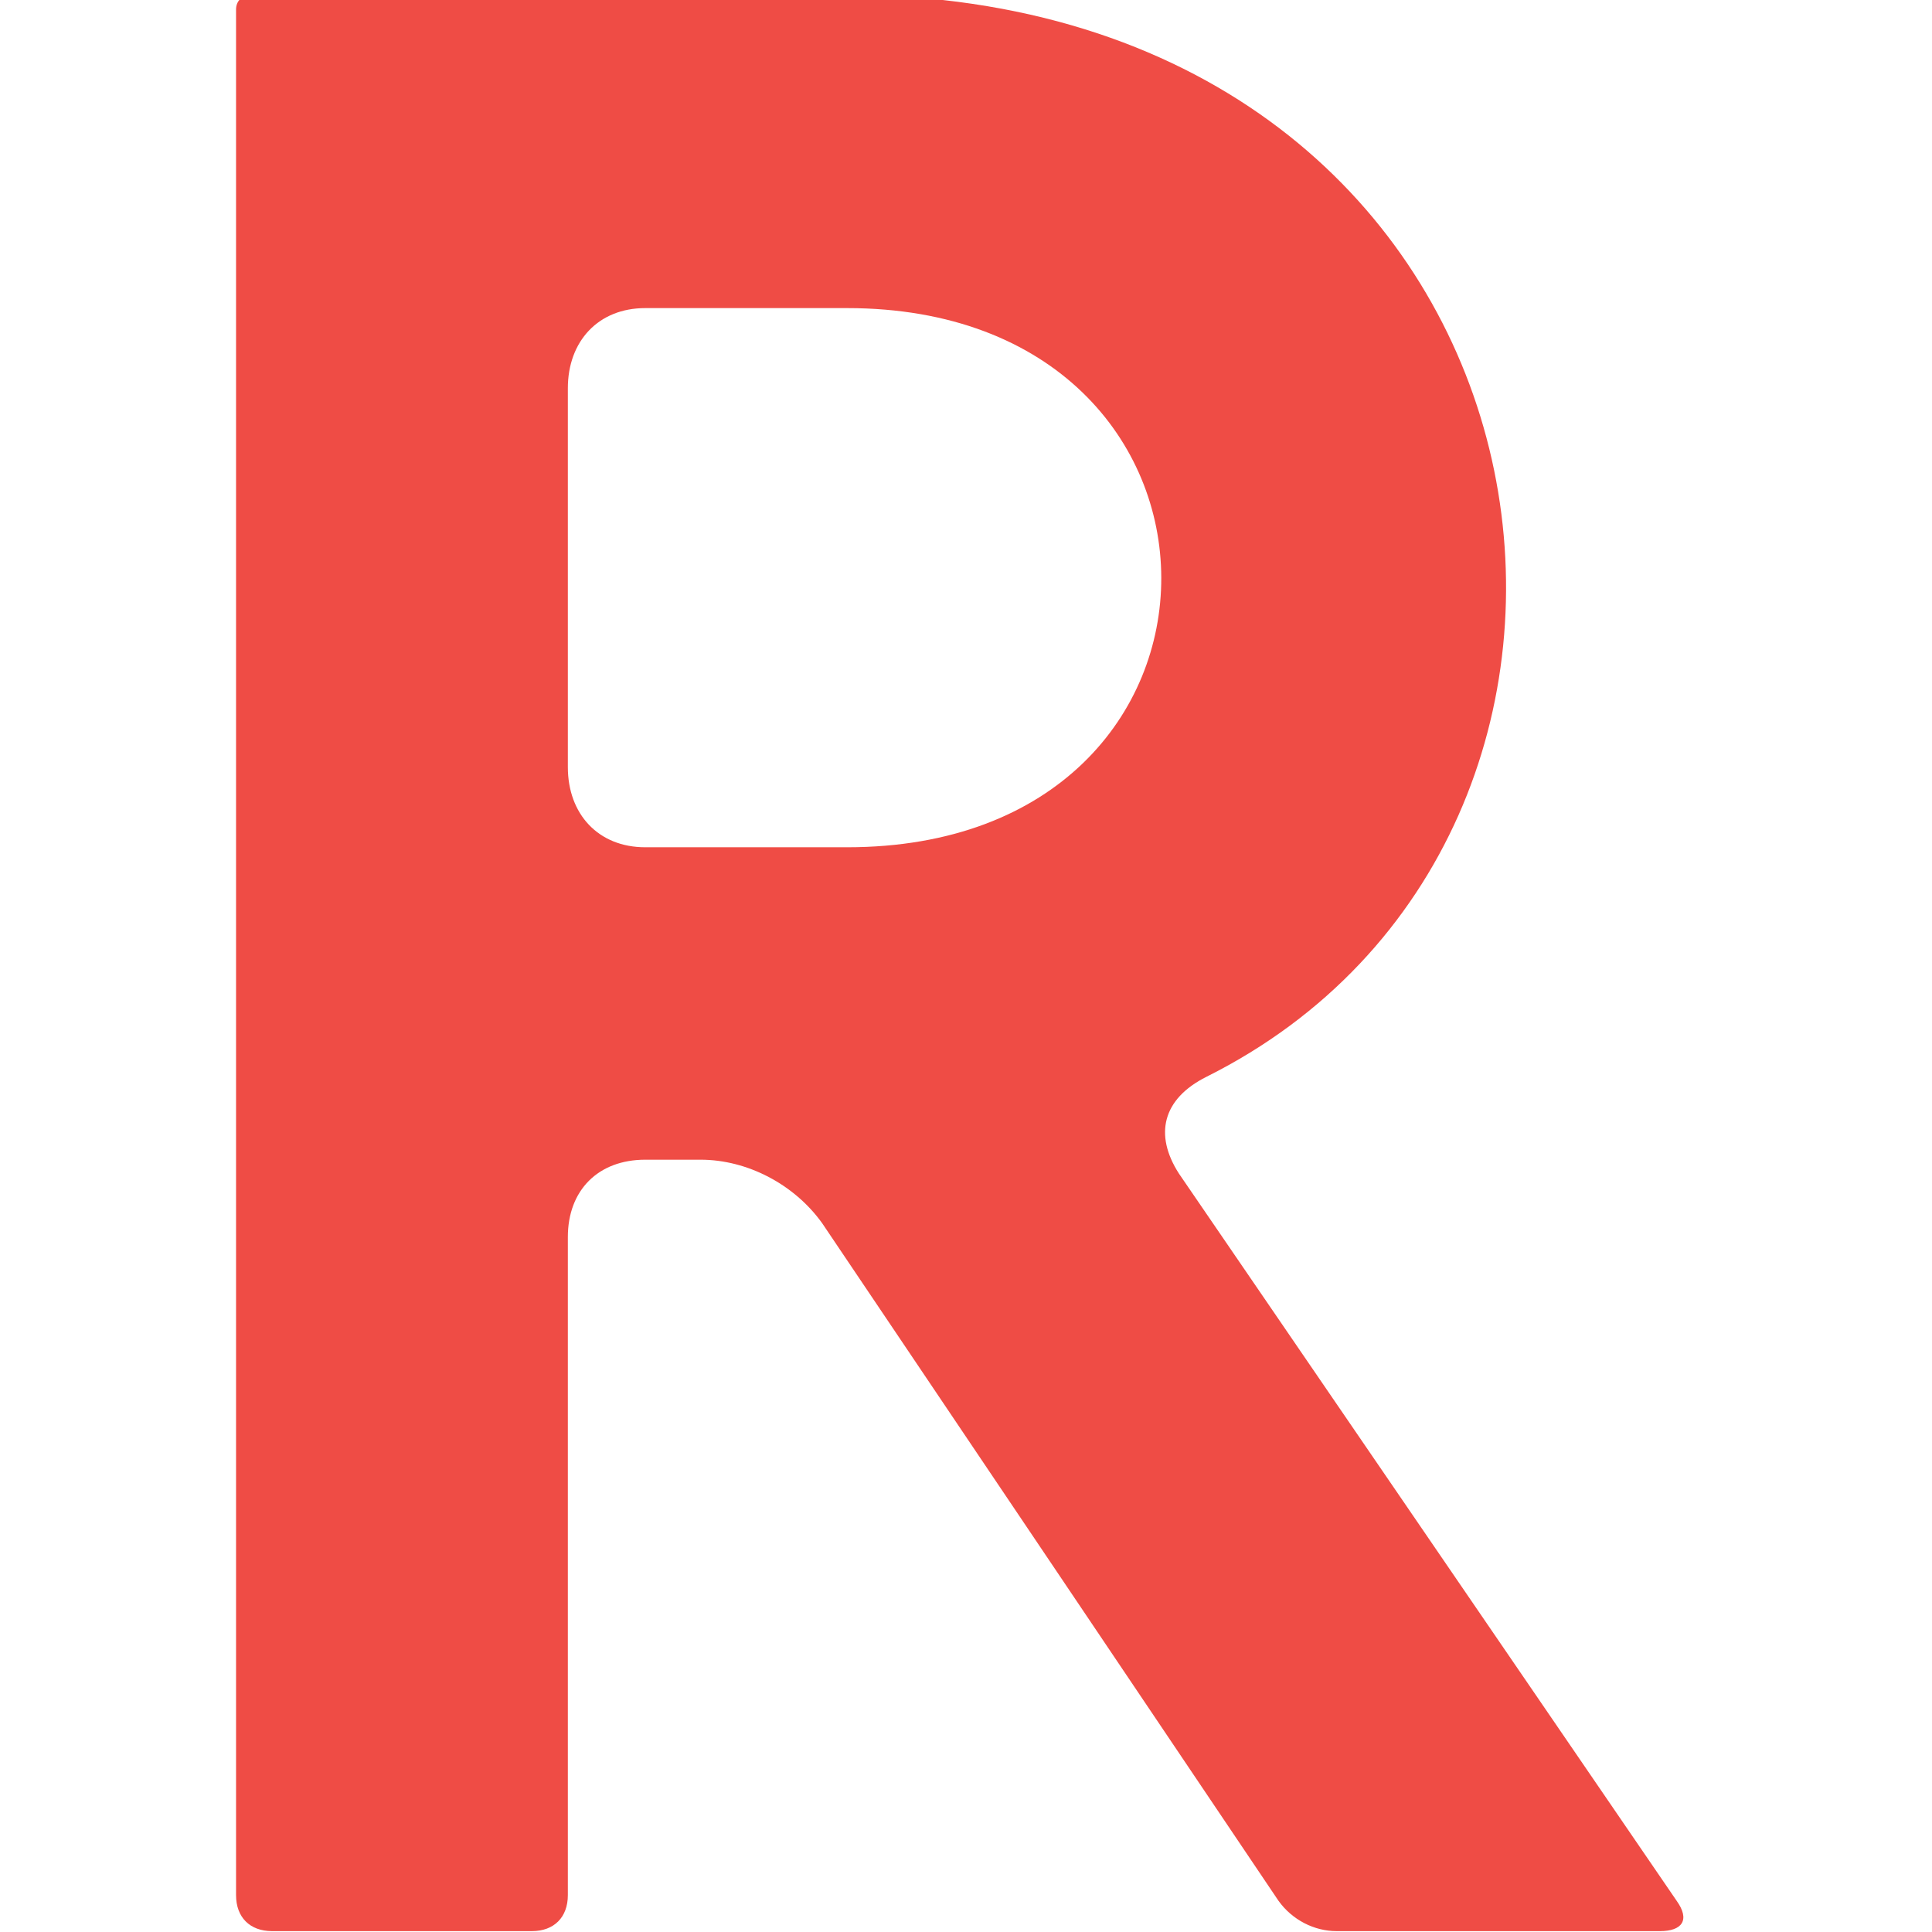 <svg width="1080" height="1080" viewBox="0 0 1080 1080" fill="none" xmlns="http://www.w3.org/2000/svg">
<g clip-path="url(#clip0_4_6)">
<path d="M152.05 1079.51C139.685 1079.51 131.957 1071.78 131.957 1059.41V5.303C131.957 0.666 135.048 -2.425 139.685 -2.425H430.261C473.539 -2.425 499.814 -2.425 518.361 -0.88C886.218 33.124 943.406 467.442 674.469 601.911C649.739 614.276 645.102 634.369 659.013 656.008L937.224 1062.51C944.952 1073.32 940.315 1079.51 927.95 1079.51H747.113C734.748 1079.51 722.383 1073.32 714.655 1062.51L459.628 683.829C444.172 662.19 417.896 648.28 391.621 648.28H360.708C334.433 648.28 317.431 665.281 317.431 691.557V1059.41C317.431 1071.78 309.703 1079.51 297.338 1079.51H152.05ZM317.431 217.052V428.802C317.431 455.077 334.433 473.625 360.708 473.625H473.539C708.472 473.625 706.927 172.23 473.539 172.23H360.708C334.433 172.23 317.431 190.777 317.431 217.052Z" fill="#EF4C45"/>
</g>
<defs>
<clipPath id="clip0_4_6">
<rect width="1080" height="1080" fill="white"/>
</clipPath>
</defs>
</svg>
